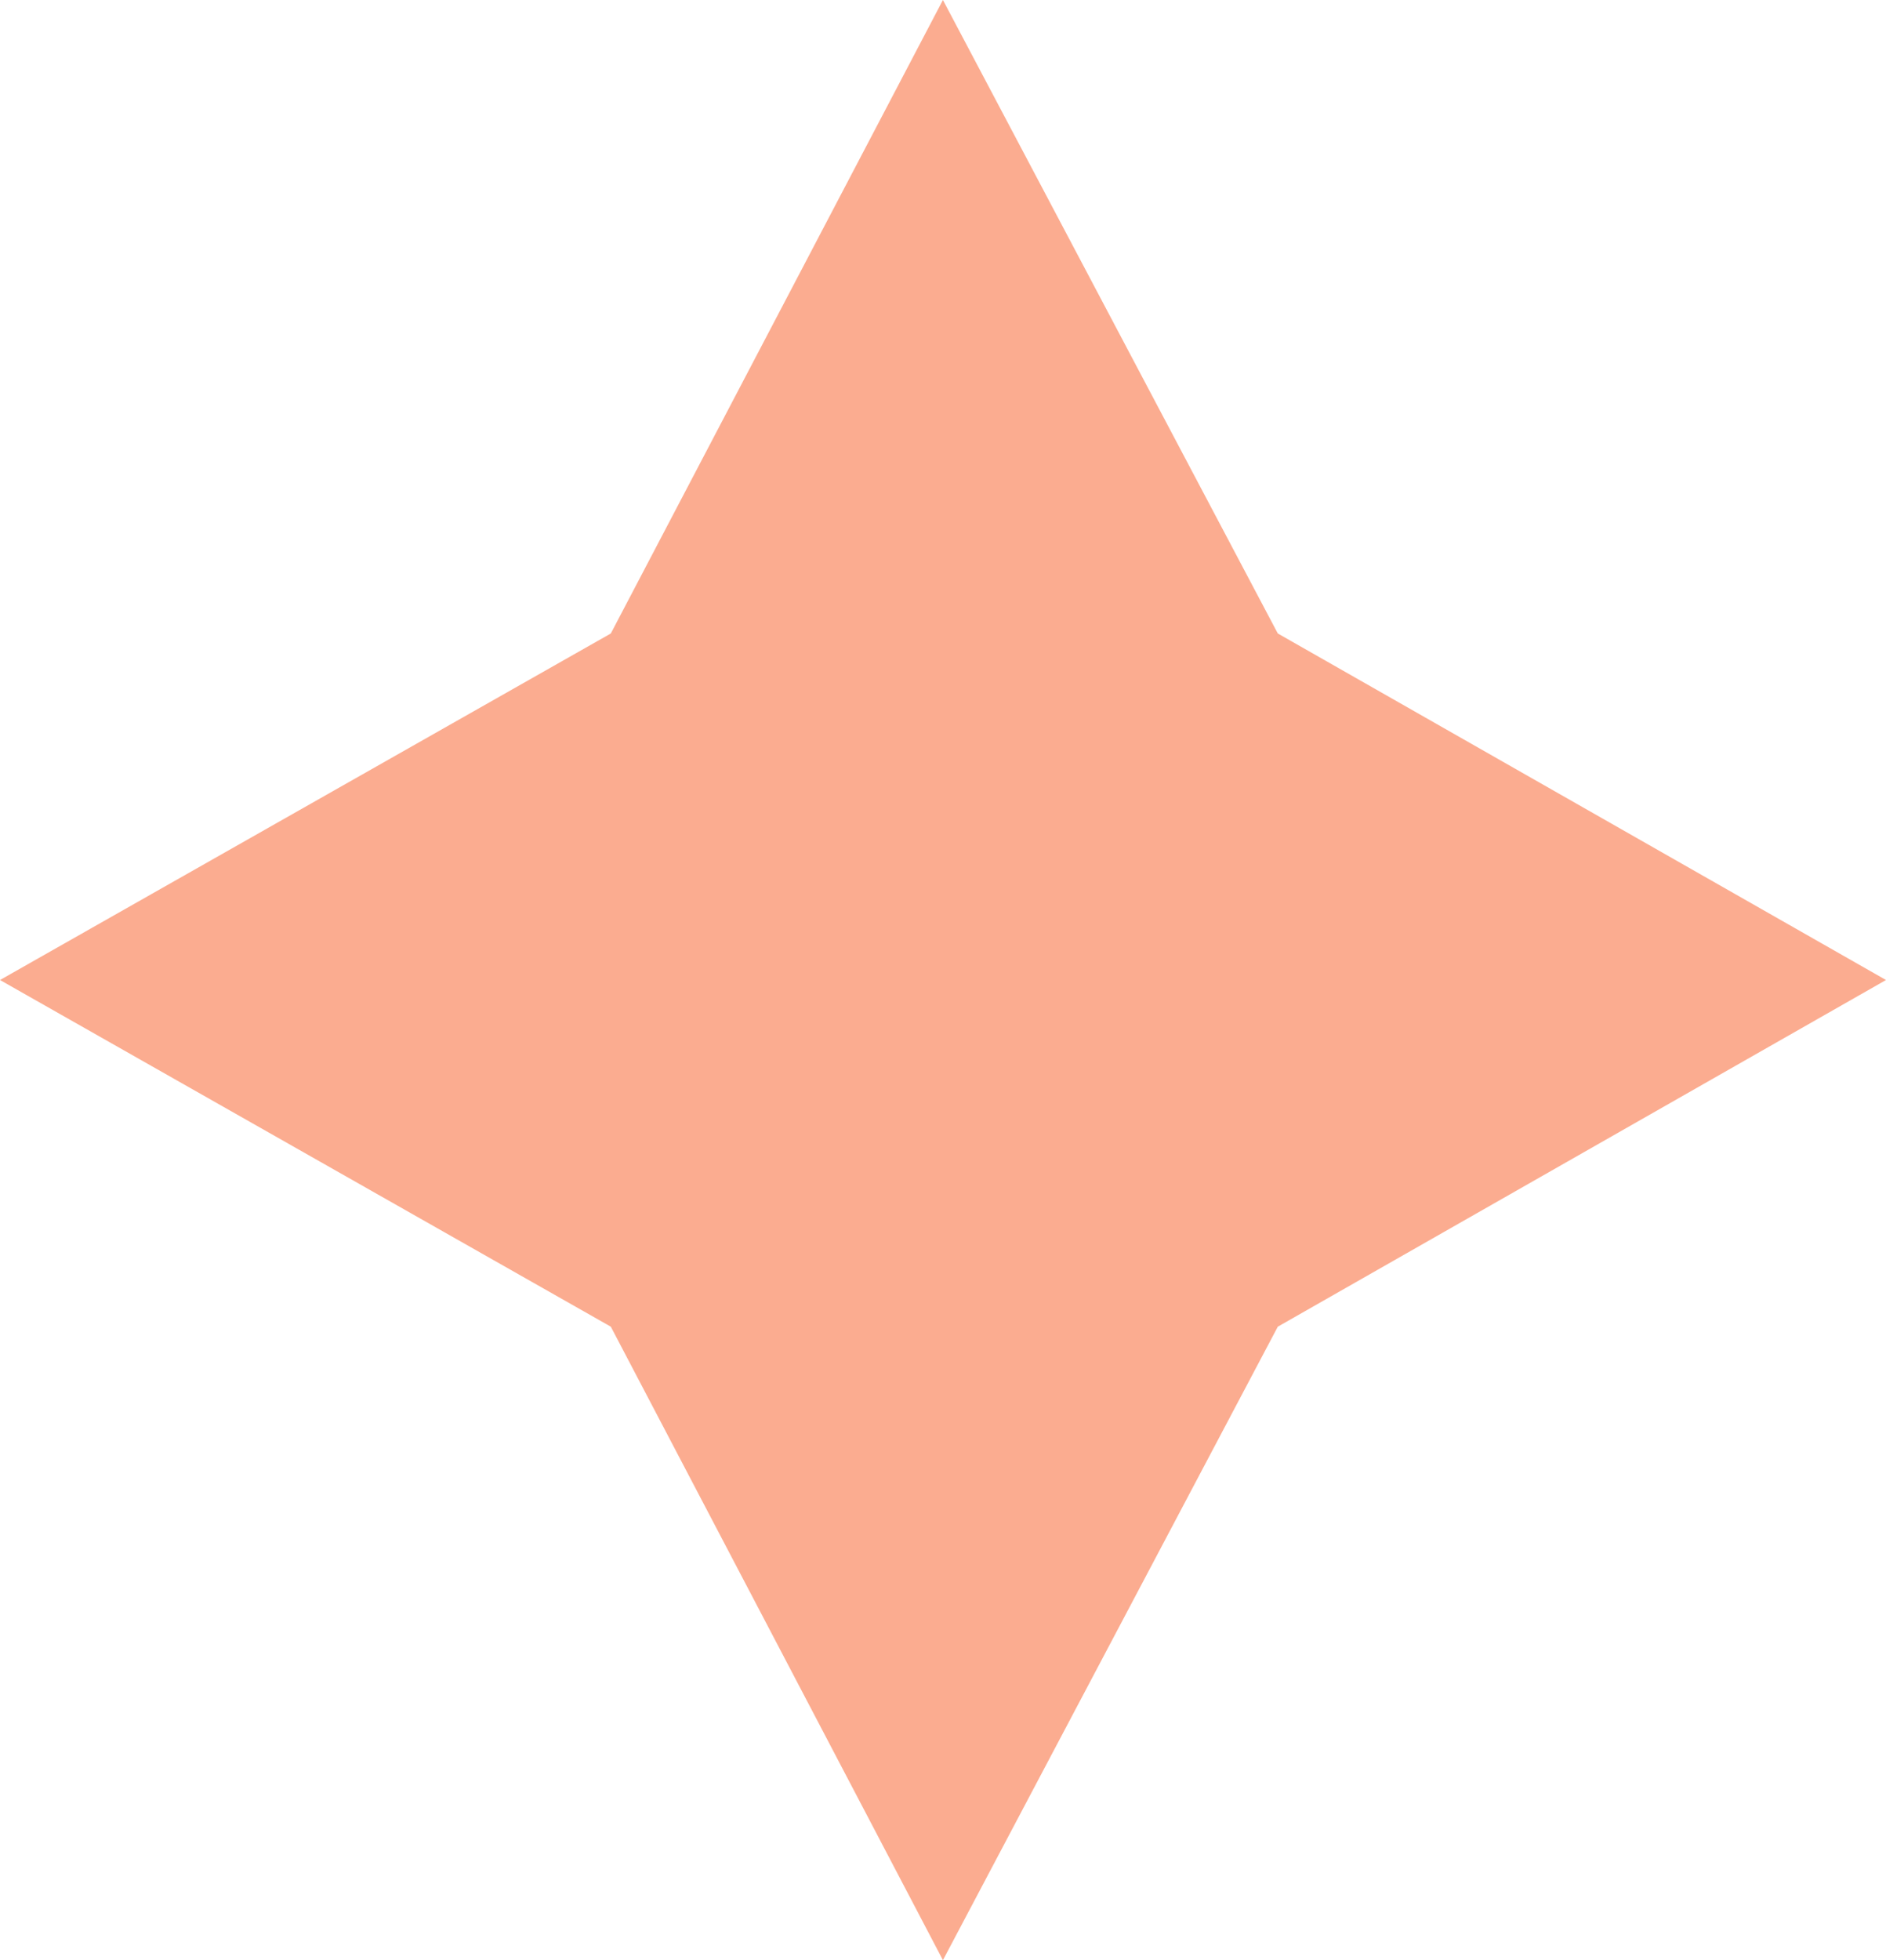 <?xml version="1.0" encoding="UTF-8"?> <svg xmlns="http://www.w3.org/2000/svg" width="180" height="187" viewBox="0 0 180 187" fill="none"><path fill-rule="evenodd" clip-rule="evenodd" d="M89.993 0L121.953 60.434L180 93.493L121.953 126.566L89.993 187L58.296 126.566L0 93.493L58.296 60.434L89.993 0V0Z" fill="#FBAC90"></path></svg> 